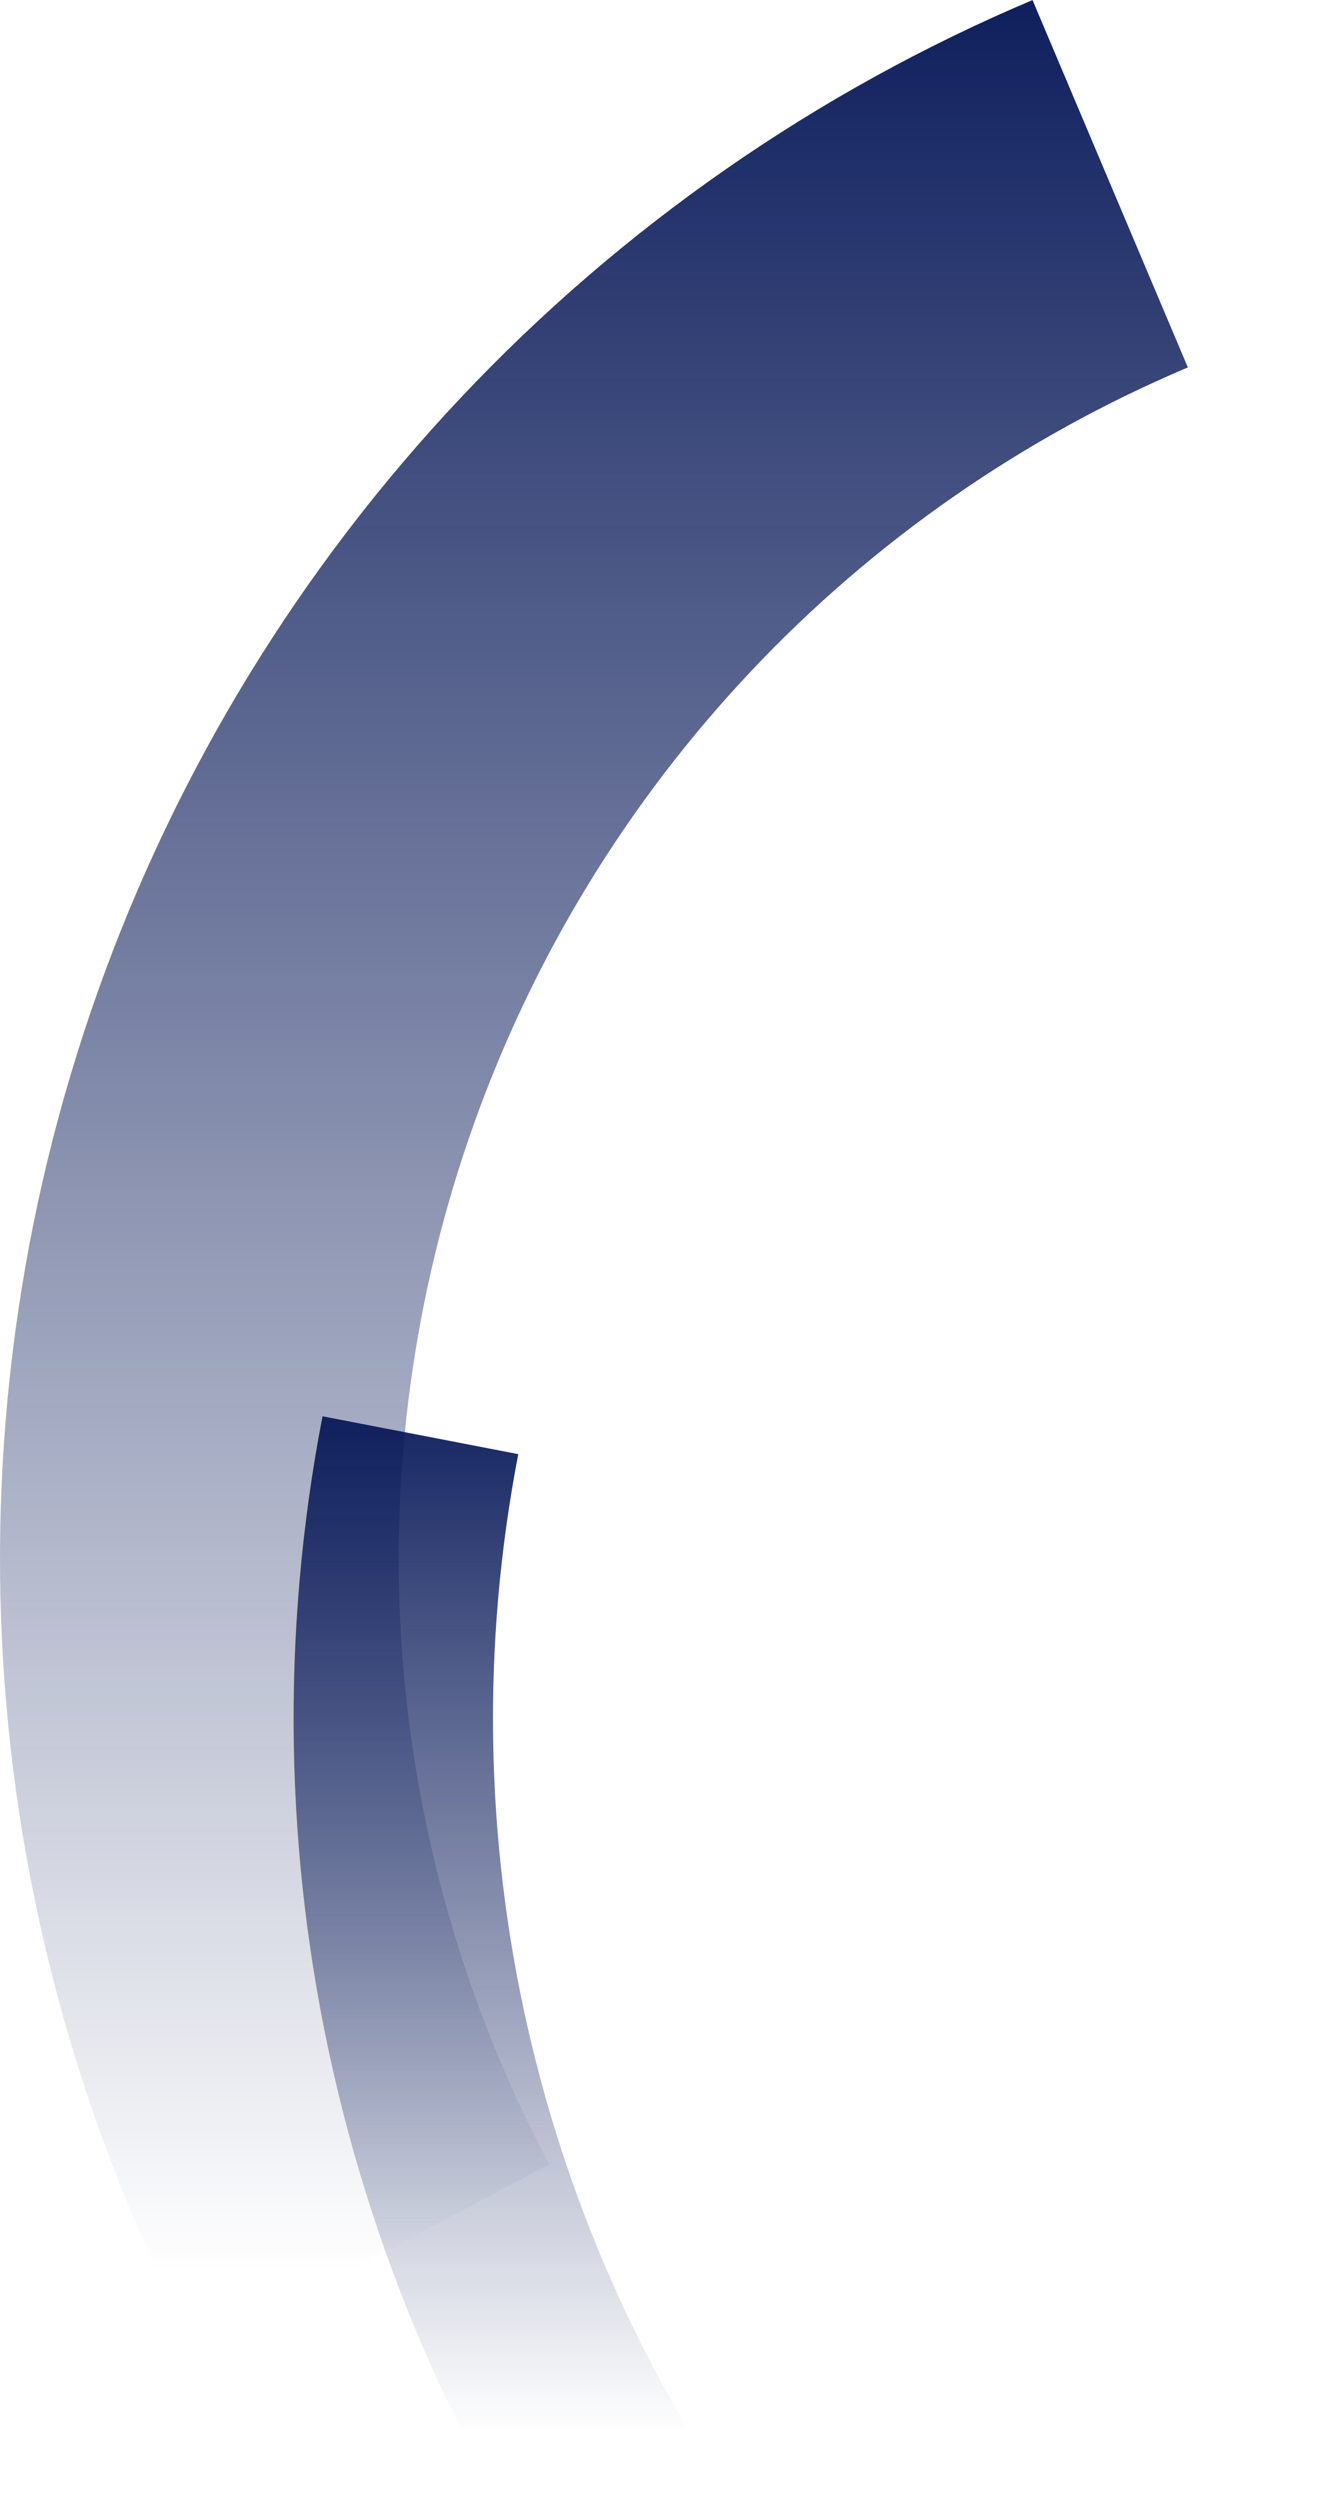 <svg xmlns="http://www.w3.org/2000/svg" width="152" height="288" viewBox="0 0 152 288" fill="none"><g clip-path="url(#clip0_3_23)"><path d="M22.73 270.912C10.061 247.027 2.499 220.768 0.523 193.803C-1.453 166.838 2.201 139.757 11.254 114.28C20.306 88.804 34.558 65.488 53.104 45.815C71.651 26.142 94.087 10.542 118.986 0.005L136.886 42.327C117.86 50.378 100.717 62.298 86.543 77.329C72.37 92.36 61.477 110.173 54.556 129.639C47.635 149.104 44.837 169.796 46.34 190.4C47.843 211.005 53.614 231.072 63.286 249.327L22.73 270.912Z" fill="url(#paint0_linear_3_23)"></path><mask id="mask0_3_23" style="mask-type:luminance" maskUnits="userSpaceOnUse" x="23" y="122" width="129" height="166"><path d="M151.778 122.476H23.162V287.904H151.778V122.476Z" fill="white"></path></mask><g mask="url(#mask0_3_23)"><path d="M198.338 380.467C173.031 377.836 148.549 369.97 126.445 357.369C104.341 344.769 85.1 327.709 69.943 307.273C54.786 286.837 44.046 263.473 38.403 238.663C32.761 213.854 32.34 188.142 37.167 163.161L59.726 167.523C55.504 189.372 55.872 211.861 60.806 233.561C65.74 255.261 75.133 275.697 88.388 293.572C101.642 311.448 118.47 326.372 137.801 337.396C157.132 348.42 178.544 355.304 200.678 357.61L198.338 380.467Z" fill="url(#paint1_linear_3_23)"></path></g></g><defs><linearGradient id="paint0_linear_3_23" x1="47.911" y1="308.297" x2="47.911" y2="-9.748" gradientUnits="userSpaceOnUse"><stop stop-color="#061757" stop-opacity="0"></stop><stop offset="0.146" stop-color="#061757" stop-opacity="0"></stop><stop offset="1" stop-color="#061757"></stop></linearGradient><linearGradient id="paint1_linear_3_23" x1="92.23" y1="410.455" x2="92.23" y2="155.338" gradientUnits="userSpaceOnUse"><stop stop-color="#061757" stop-opacity="0"></stop><stop offset="0.51" stop-color="#061757" stop-opacity="0"></stop><stop offset="1" stop-color="#061757"></stop></linearGradient><clipPath id="clip0_3_23"><rect width="151.778" height="287.904" fill="white"></rect></clipPath></defs></svg>